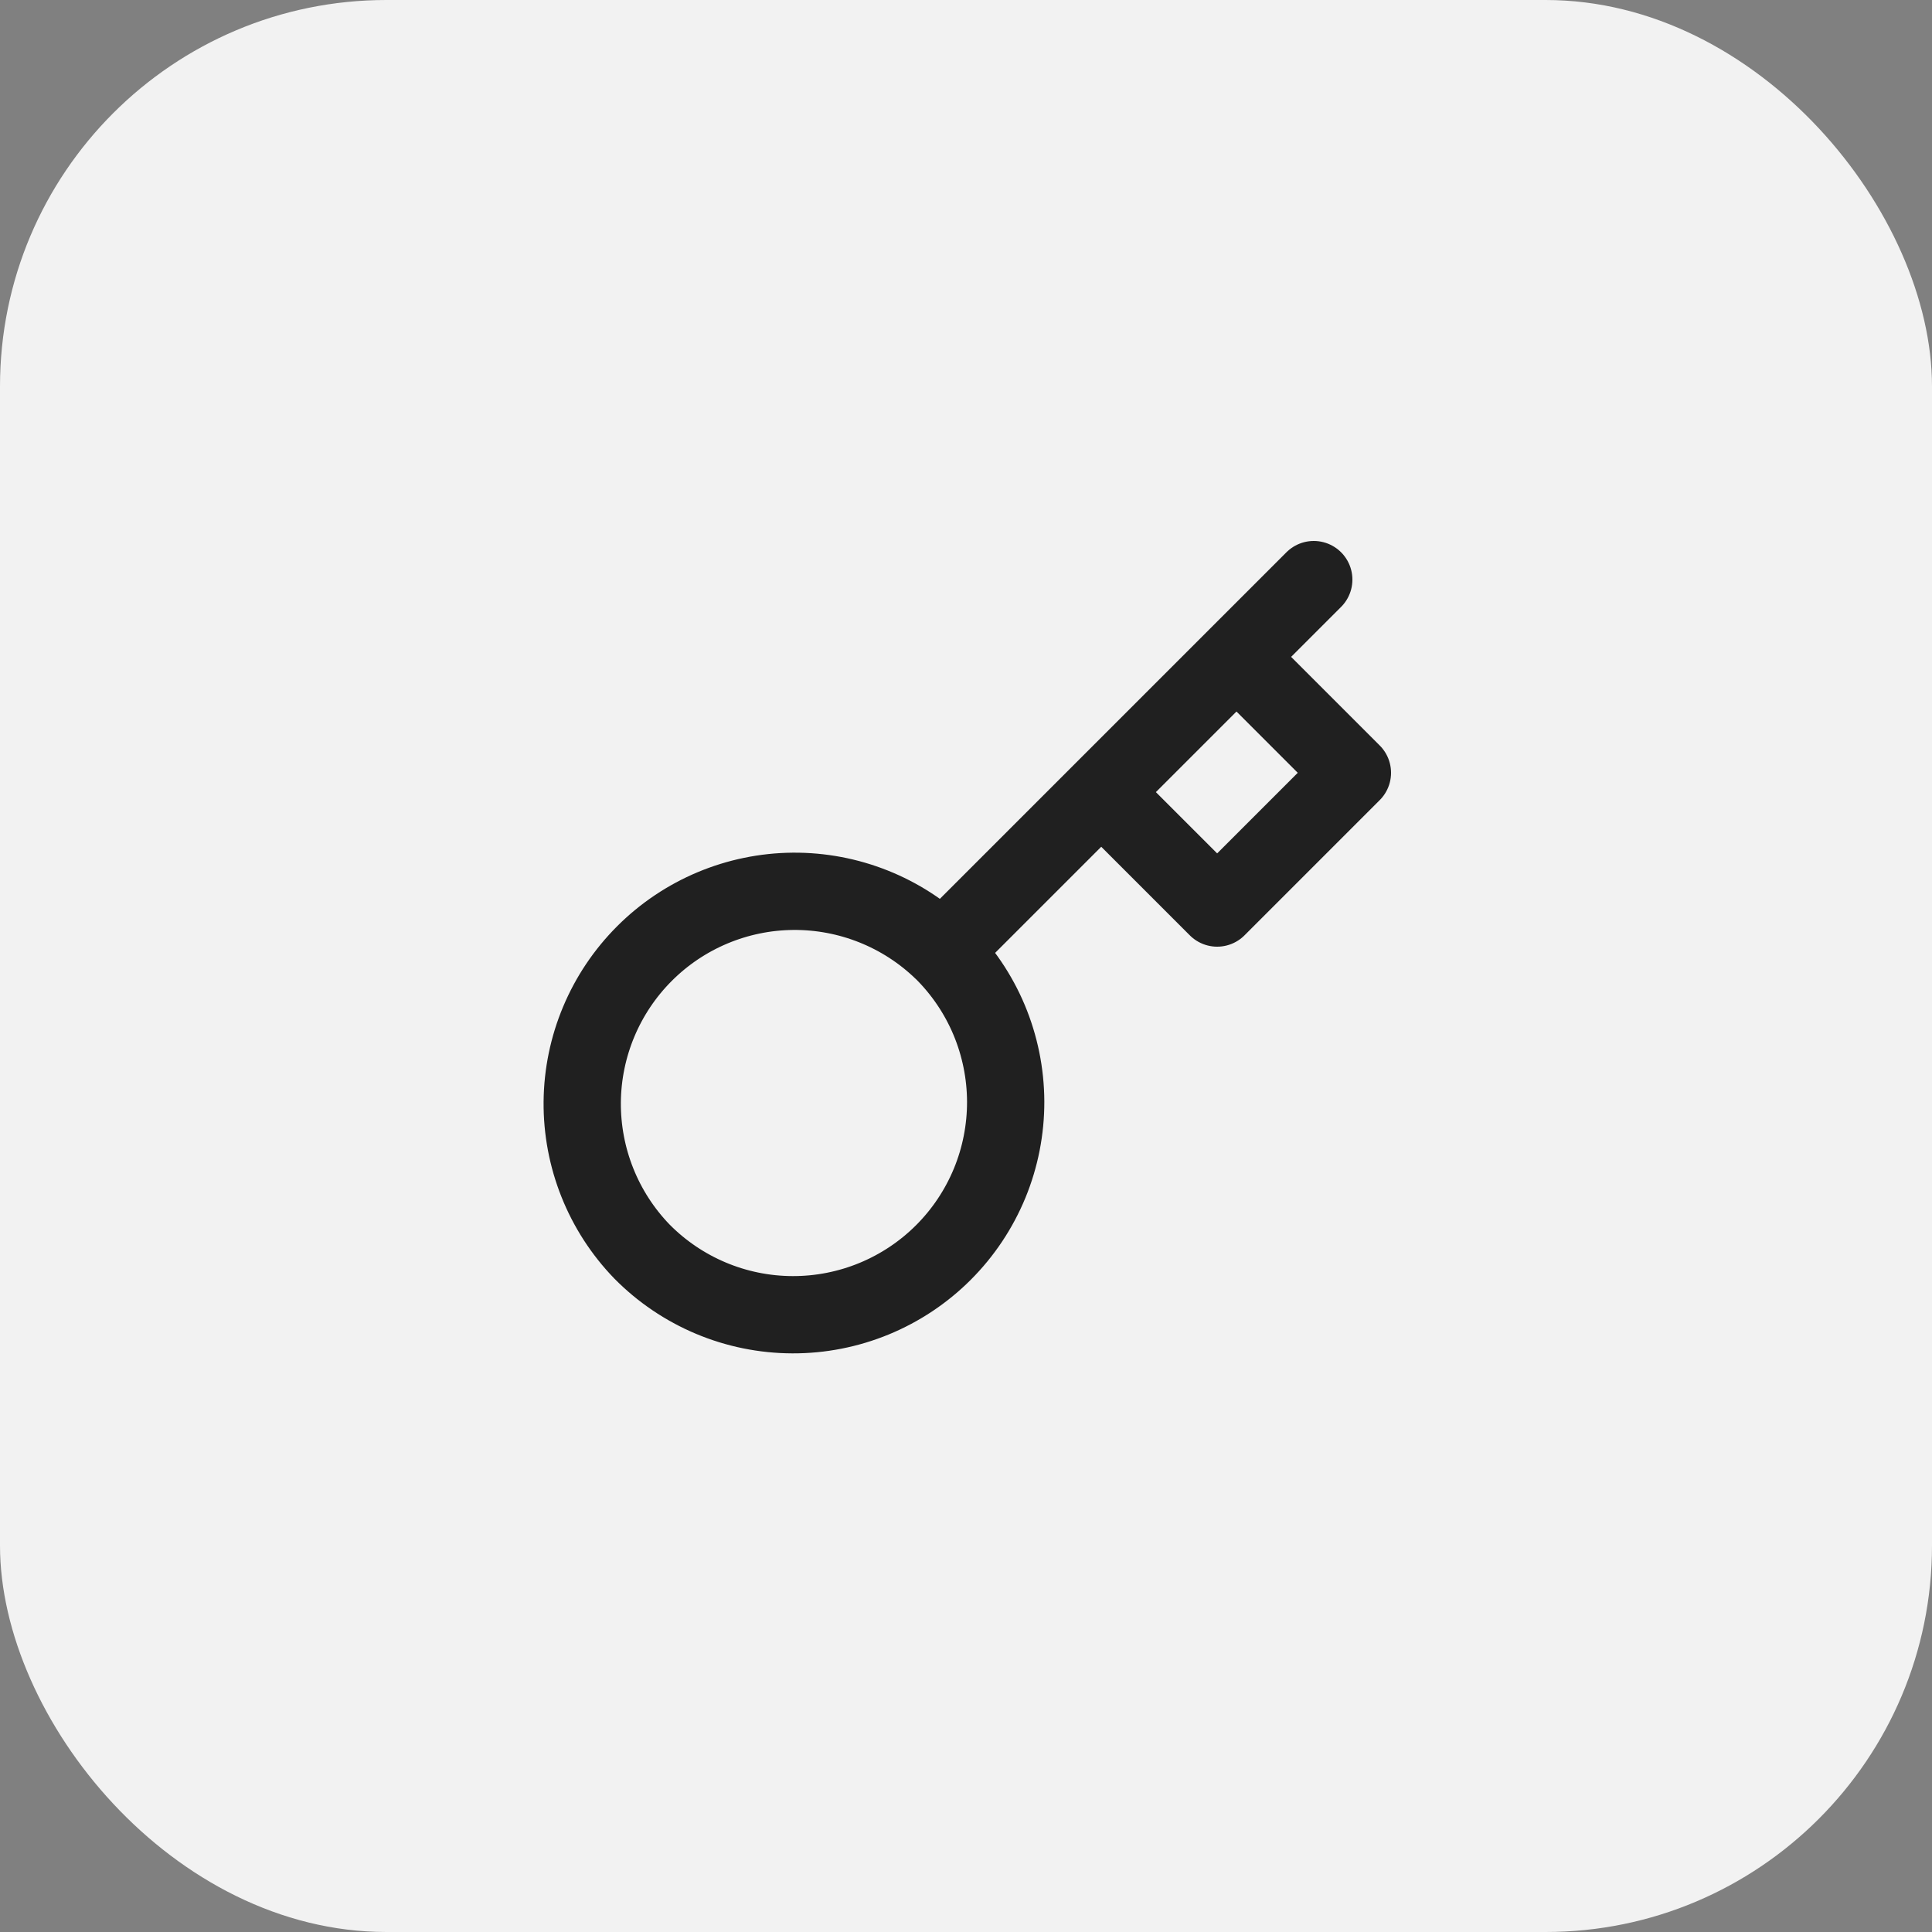 <?xml version="1.0" encoding="UTF-8"?> <svg xmlns="http://www.w3.org/2000/svg" width="50" height="50" viewBox="0 0 50 50" fill="none"><rect x="0" y="0" width="50" height="50" fill="#808080" stroke="none"/> <rect width="50" height="50" rx="10" fill="#F2F2F2"></rect> <path d="M28.5 20.5L32 17M34 15L32 17L34 15ZM24.39 24.61C24.906 25.119 25.317 25.726 25.598 26.395C25.878 27.064 26.024 27.781 26.027 28.507C26.029 29.232 25.888 29.951 25.612 30.621C25.335 31.292 24.929 31.901 24.416 32.414C23.903 32.927 23.294 33.333 22.623 33.61C21.953 33.886 21.234 34.028 20.508 34.025C19.783 34.023 19.065 33.877 18.397 33.596C17.728 33.315 17.121 32.904 16.612 32.388C15.61 31.351 15.056 29.961 15.068 28.519C15.081 27.077 15.659 25.698 16.679 24.678C17.698 23.658 19.078 23.08 20.52 23.067C21.962 23.055 23.352 23.609 24.389 24.611L24.39 24.61ZM24.39 24.61L28.5 20.5L24.39 24.61ZM28.5 20.5L31.5 23.5L35 20L32 17L28.5 20.5Z" stroke="#202020" stroke-width="2" stroke-linecap="round" stroke-linejoin="round"></path> </svg> 